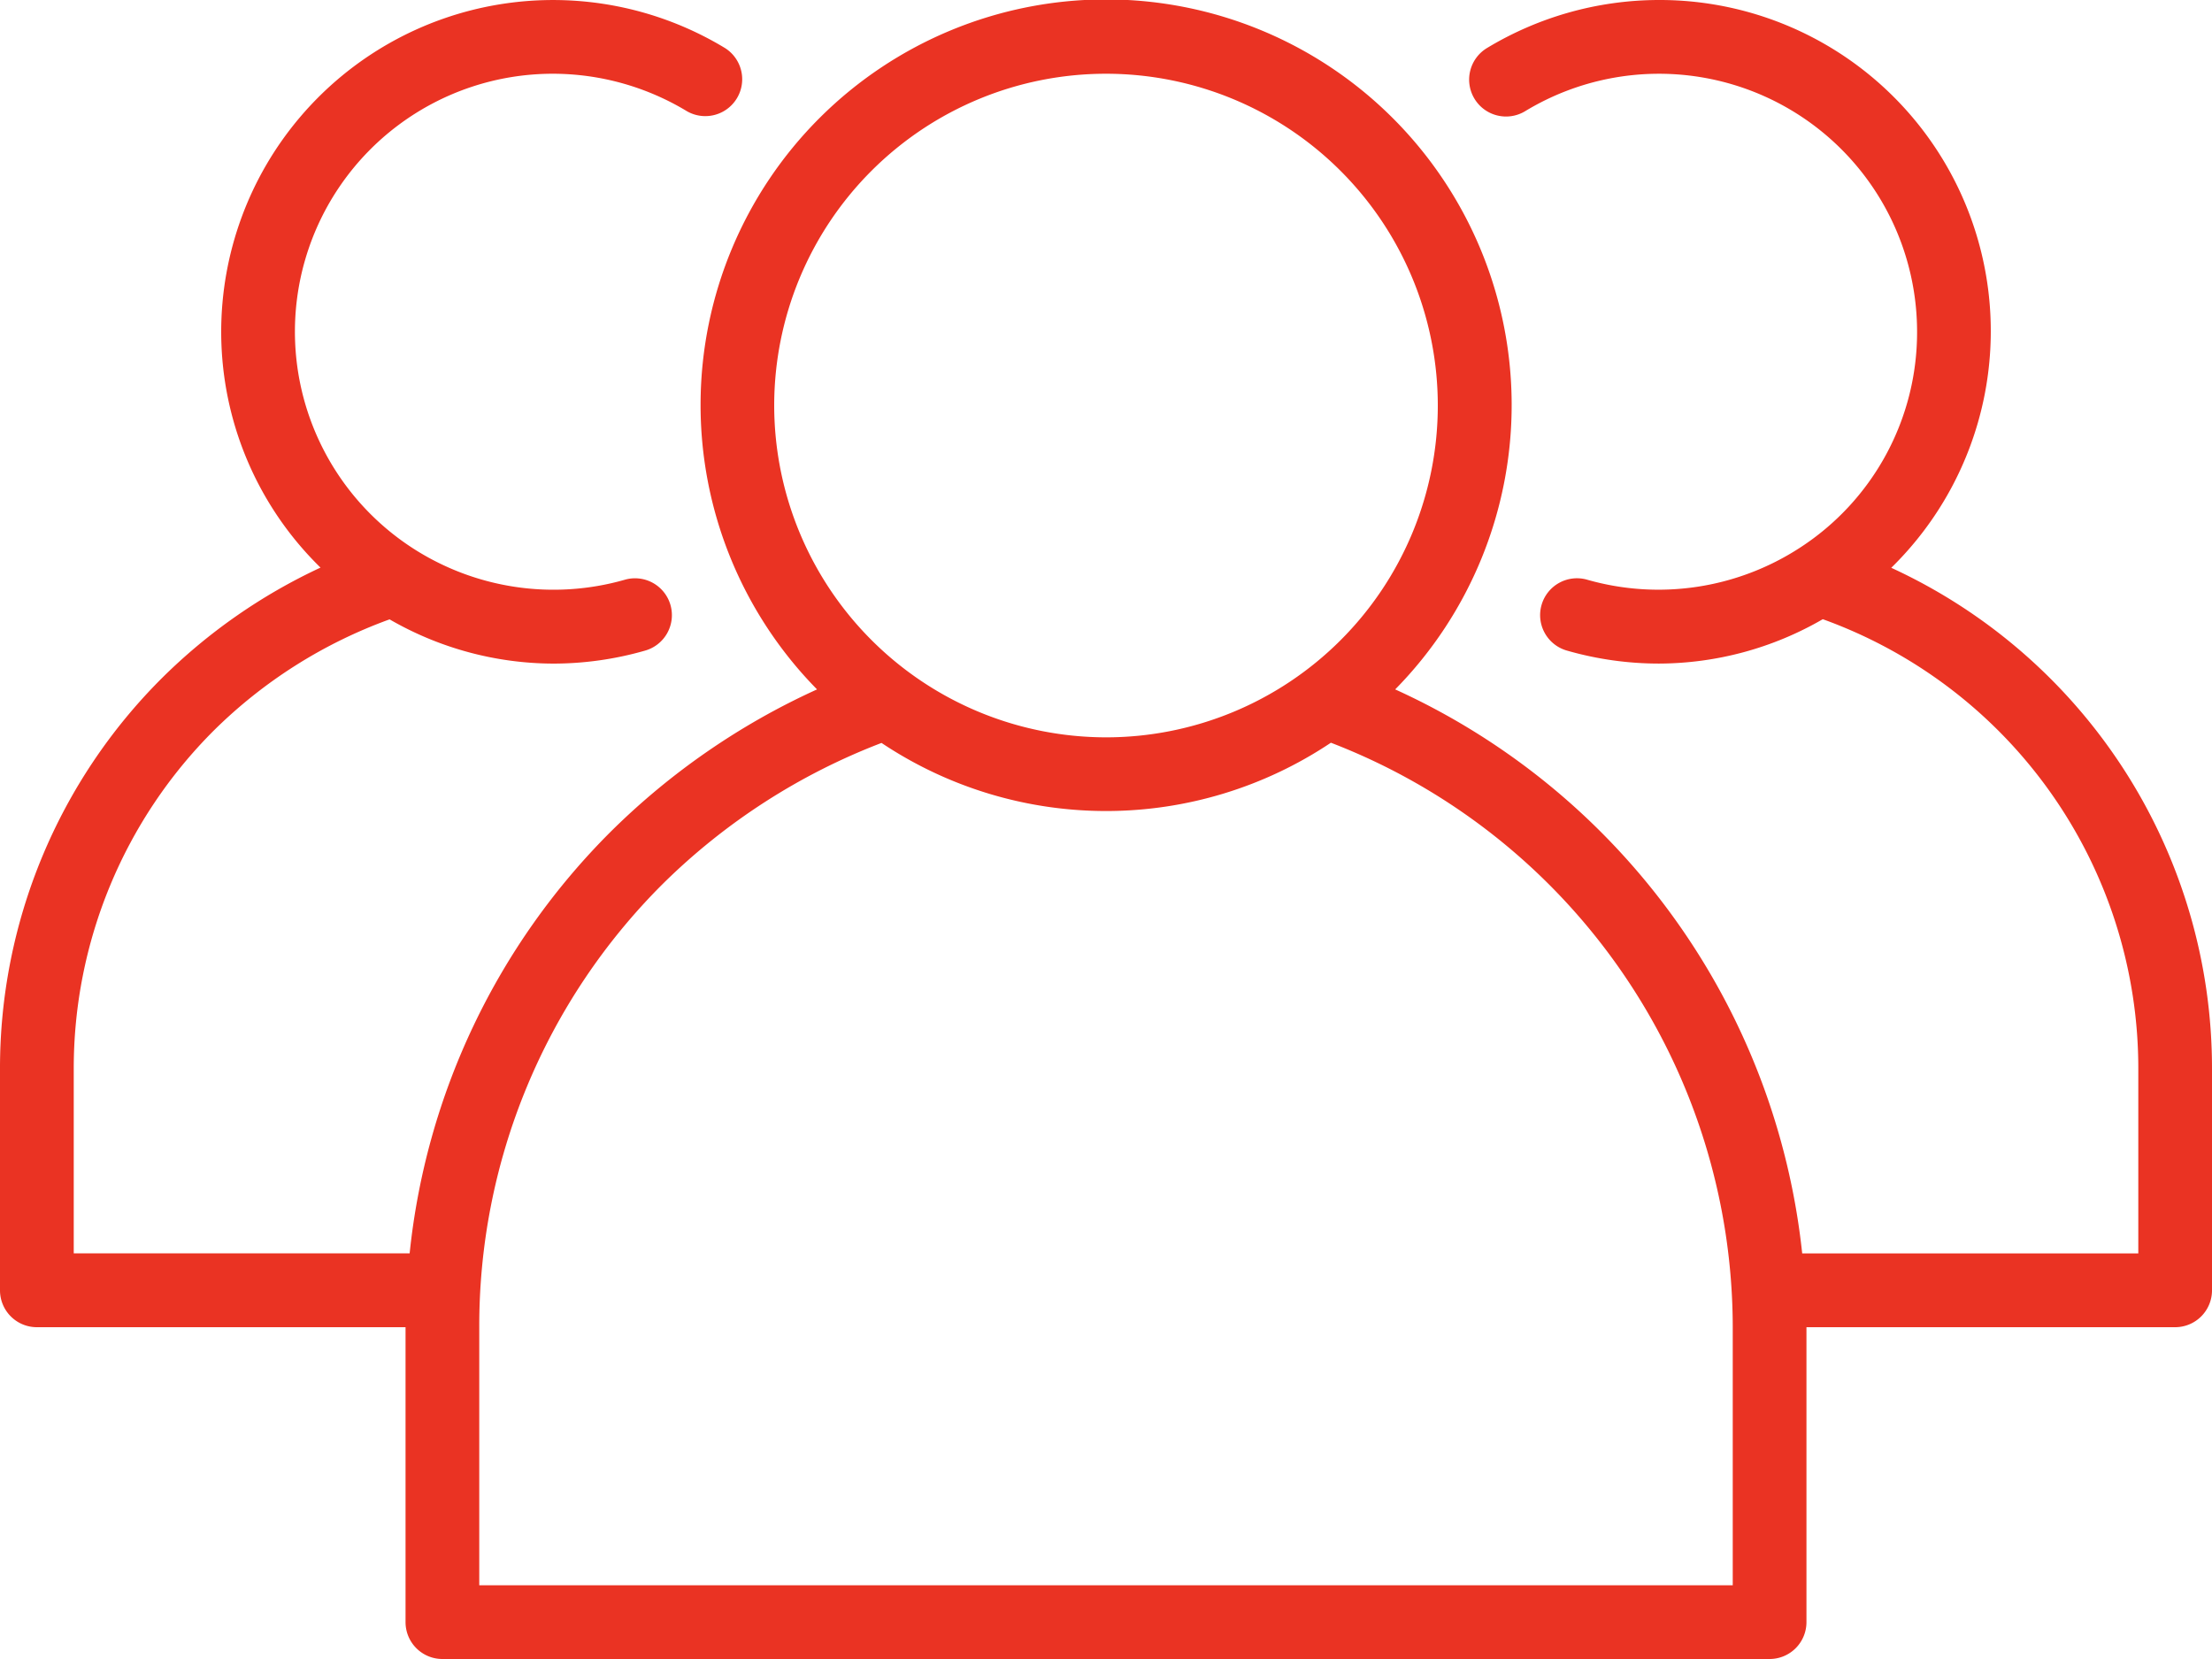 <?xml version="1.0" encoding="UTF-8"?> <svg xmlns="http://www.w3.org/2000/svg" width="95" height="71.25" viewBox="0 0 95 71.25"><g id="_004-gruppe" data-name="004-gruppe" transform="translate(0 -64)"><g id="Gruppe_3490" data-name="Gruppe 3490" transform="translate(0 64)"><path id="Pfad_3324" data-name="Pfad 3324" d="M81.225,88.385A14.221,14.221,0,0,0,71.25,64a14.308,14.308,0,0,0-7.389,2.064A1.584,1.584,0,0,0,65.5,68.776,11.084,11.084,0,0,1,82.334,78.25a11.024,11.024,0,0,1-5.048,9.284,11.141,11.141,0,0,1-9.1,1.369,1.583,1.583,0,1,0-.869,3.044,14.292,14.292,0,0,0,3.934.552,14.107,14.107,0,0,0,7.033-1.906,20.506,20.506,0,0,1,13.551,19.322v7.917H77.4a30.1,30.1,0,0,0-17.48-24.224,17.417,17.417,0,1,0-24.83,0,30.507,30.507,0,0,0-8.864,6.114,29.919,29.919,0,0,0-8.633,18.107H3.167v-7.917A20.5,20.5,0,0,1,9.191,95.366,20.805,20.805,0,0,1,16.732,90.6a14.119,14.119,0,0,0,7.018,1.9,14.292,14.292,0,0,0,3.934-.552,1.583,1.583,0,1,0-.869-3.044,11.138,11.138,0,0,1-9.107-1.373A11.076,11.076,0,0,1,23.75,67.167a11.141,11.141,0,0,1,5.753,1.61,1.584,1.584,0,0,0,1.636-2.712A14.252,14.252,0,0,0,9.5,78.25a14.155,14.155,0,0,0,4.265,10.127,24.118,24.118,0,0,0-6.813,4.748A23.658,23.658,0,0,0,0,109.917v9.5A1.583,1.583,0,0,0,1.583,121H17.417v12.667A1.583,1.583,0,0,0,19,135.25H76a1.583,1.583,0,0,0,1.583-1.583V121H93.417A1.583,1.583,0,0,0,95,119.417v-9.5A23.663,23.663,0,0,0,81.225,88.385ZM33.25,81.417A14.25,14.25,0,1,1,47.5,95.667,14.266,14.266,0,0,1,33.25,81.417Zm41.167,50.667H20.583V121a26.793,26.793,0,0,1,7.876-19.033,27.193,27.193,0,0,1,9.4-6.06,17.361,17.361,0,0,0,19.3-.009A26.926,26.926,0,0,1,74.417,121v11.083Z" transform="translate(0 -64)" fill="#ea3323"></path></g></g></svg> 